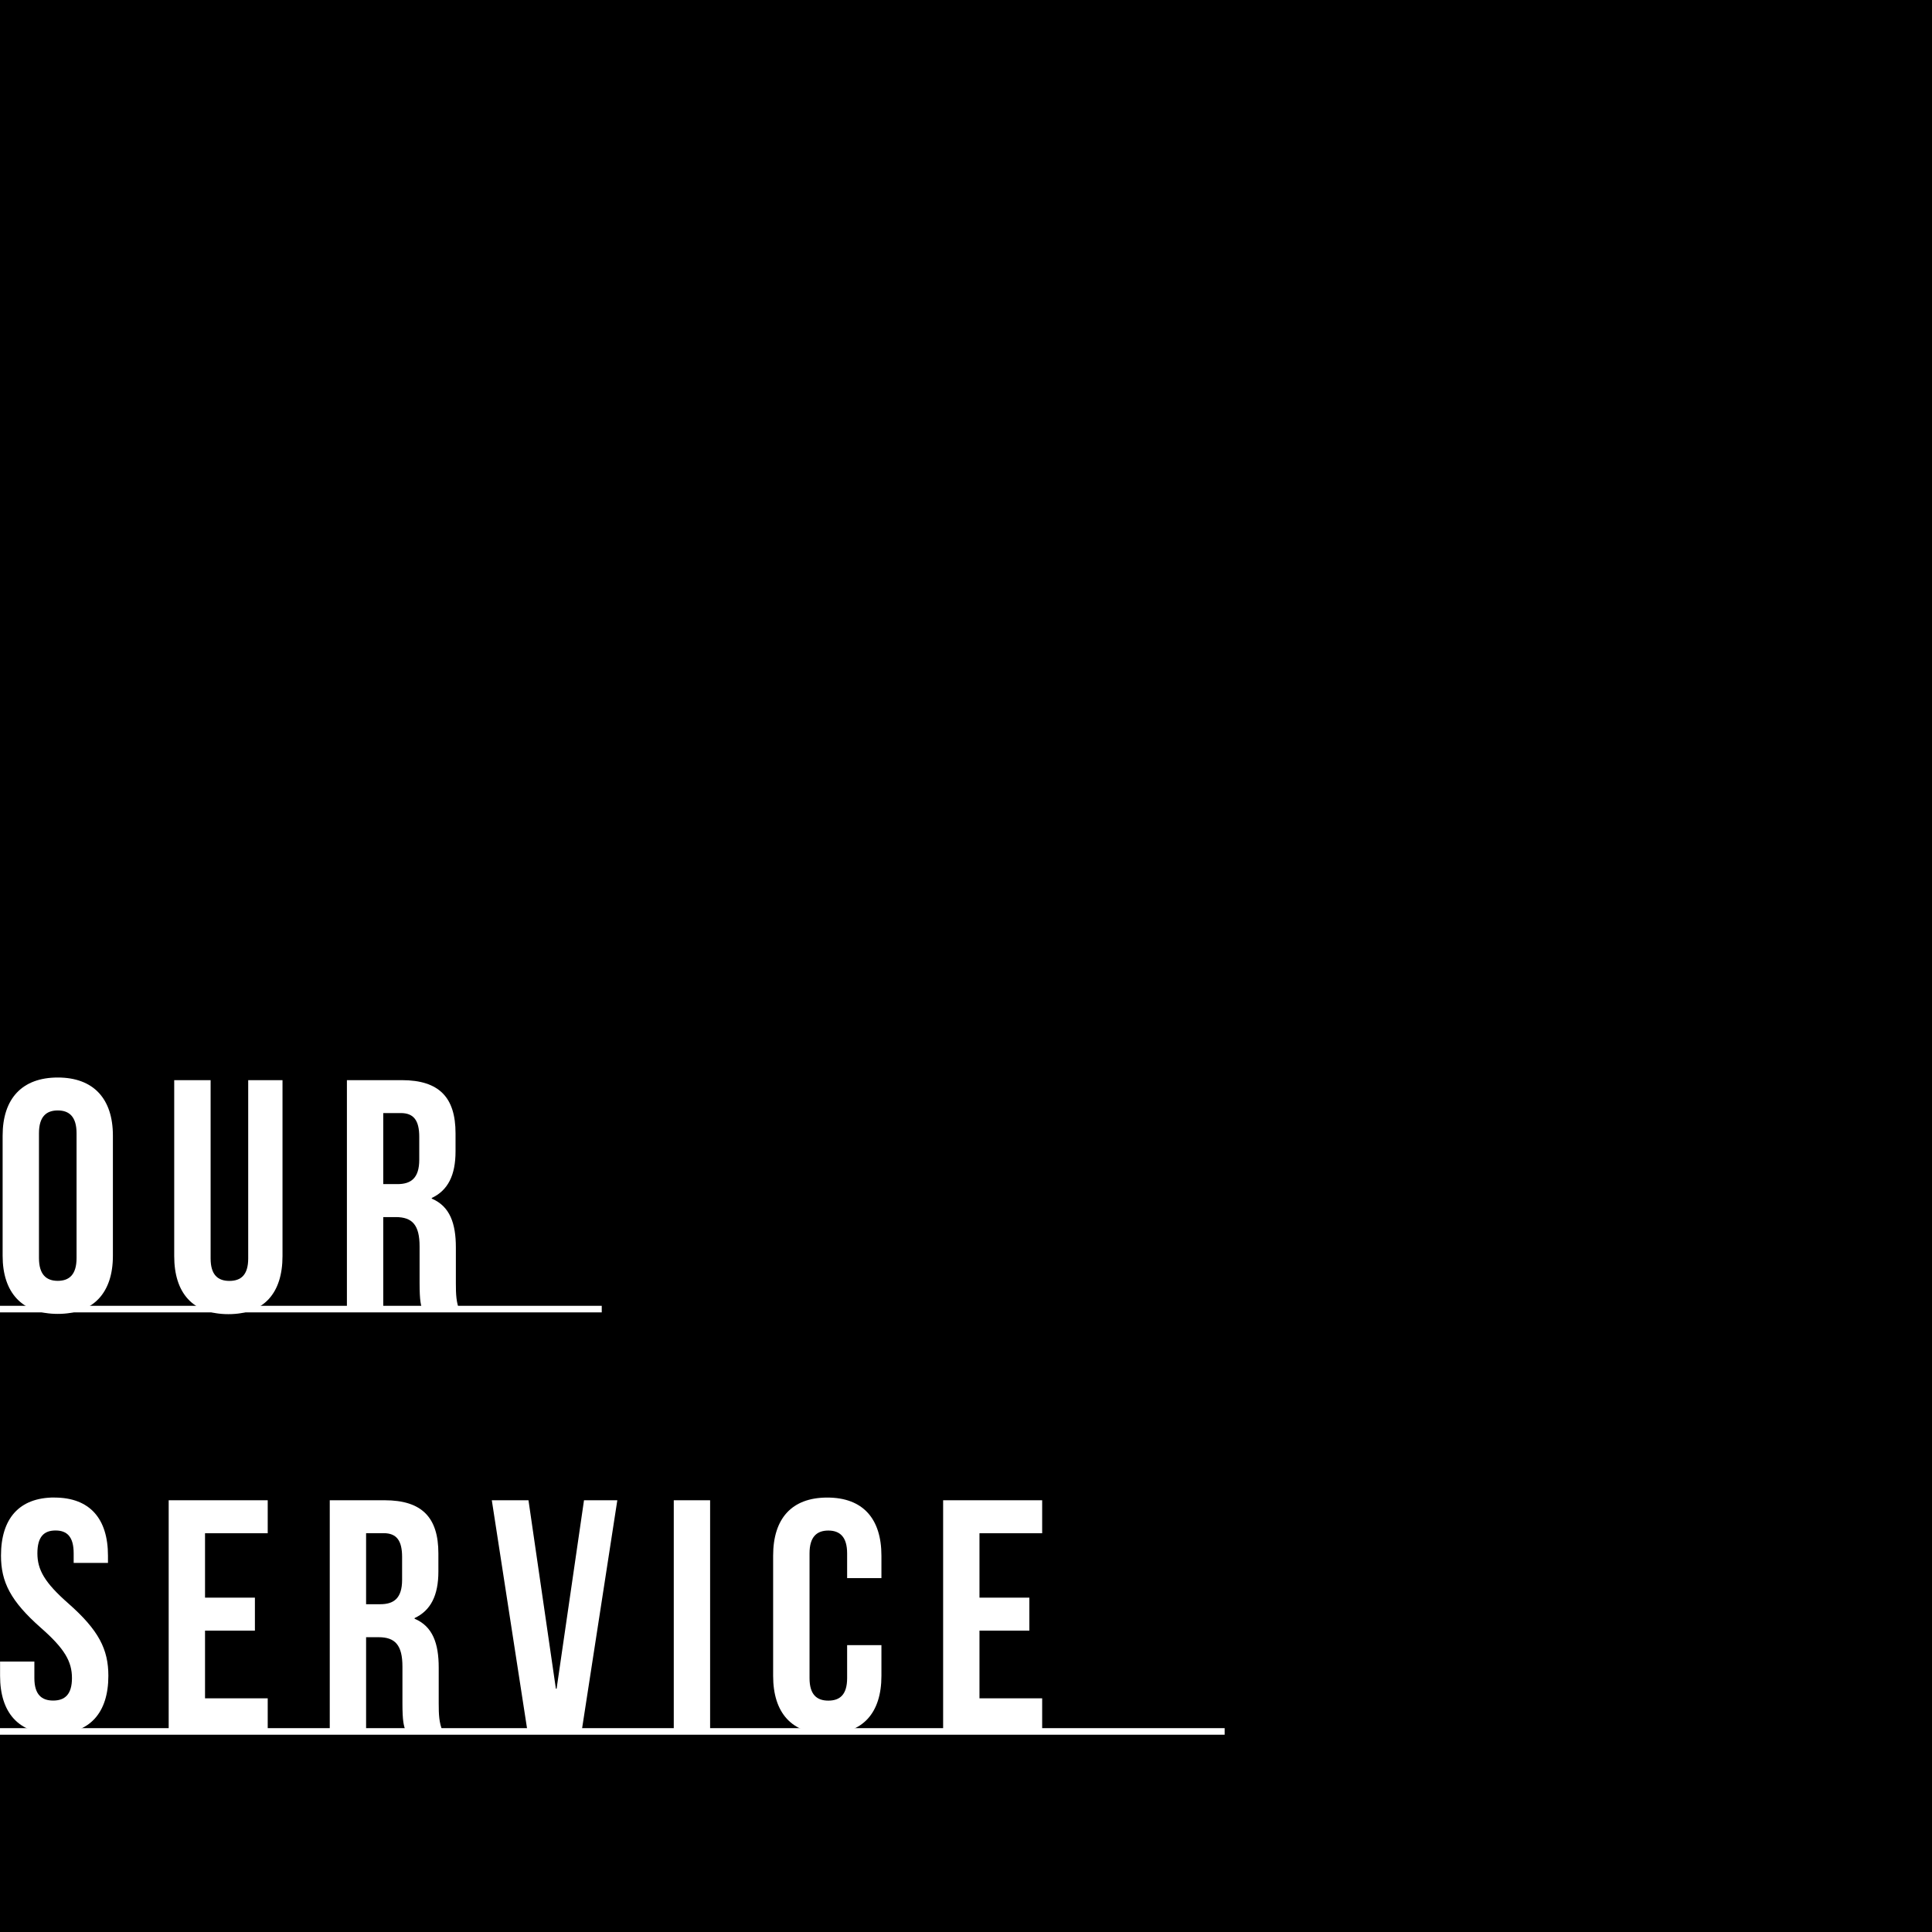 <?xml version="1.0" encoding="UTF-8"?><svg id="_レイヤー_2" xmlns="http://www.w3.org/2000/svg" viewBox="0 0 294 294"><defs><style>.cls-1{fill:#fff;}</style></defs><g id="header"><rect width="294" height="294"/><path class="cls-1" d="M.4,172.81c0-5.63,2.96-8.84,8.39-8.84s8.39,3.22,8.39,8.84v18.29c0,5.63-2.96,8.84-8.39,8.84s-8.39-3.22-8.39-8.84v-18.29ZM5.93,191.44c0,2.51,1.11,3.47,2.86,3.47s2.86-.95,2.86-3.47v-18.99c0-2.51-1.11-3.47-2.86-3.47s-2.86.95-2.86,3.47v18.99Z"/><path class="cls-1" d="M32.05,164.37v27.13c0,2.51,1.11,3.42,2.86,3.42s2.86-.9,2.86-3.42v-27.13h5.22v26.77c0,5.63-2.81,8.84-8.24,8.84s-8.24-3.22-8.24-8.84v-26.77h5.53Z"/><path class="cls-1" d="M64.35,199.53c-.3-.9-.5-1.46-.5-4.32v-5.53c0-3.27-1.11-4.47-3.62-4.47h-1.91v14.32h-5.53v-35.16h8.34c5.73,0,8.19,2.66,8.19,8.09v2.76c0,3.62-1.16,5.93-3.62,7.08v.1c2.76,1.16,3.67,3.77,3.67,7.43v5.43c0,1.71.05,2.96.6,4.27h-5.63ZM58.32,169.39v10.8h2.16c2.06,0,3.32-.9,3.32-3.72v-3.47c0-2.51-.85-3.62-2.81-3.62h-2.66Z"/><path class="cls-1" d="M8.29,227.89c5.38,0,8.14,3.22,8.14,8.84v1.1h-5.22v-1.46c0-2.51-1-3.47-2.76-3.47s-2.76.95-2.76,3.47,1.11,4.47,4.72,7.64c4.62,4.07,6.08,6.98,6.08,11,0,5.63-2.81,8.84-8.24,8.84s-8.24-3.22-8.24-8.84v-2.16h5.22v2.51c0,2.51,1.11,3.42,2.86,3.42s2.86-.9,2.86-3.42-1.11-4.47-4.72-7.64c-4.62-4.07-6.08-6.98-6.08-11,0-5.63,2.76-8.84,8.14-8.84Z"/><path class="cls-1" d="M31.2,243.12h7.59v5.02h-7.59v10.3h9.54v5.02h-15.07v-35.16h15.07v5.02h-9.54v9.8Z"/><path class="cls-1" d="M61.74,263.46c-.3-.9-.5-1.46-.5-4.32v-5.53c0-3.26-1.11-4.47-3.62-4.47h-1.91v14.32h-5.53v-35.16h8.34c5.73,0,8.19,2.66,8.19,8.09v2.76c0,3.62-1.16,5.93-3.62,7.08v.1c2.76,1.16,3.67,3.77,3.67,7.44v5.42c0,1.71.05,2.96.6,4.27h-5.63ZM55.71,233.32v10.8h2.16c2.06,0,3.32-.9,3.32-3.72v-3.47c0-2.51-.85-3.62-2.81-3.62h-2.66Z"/><path class="cls-1" d="M84.6,256.98h.1l4.17-28.68h5.07l-5.43,35.16h-8.24l-5.43-35.16h5.58l4.17,28.68Z"/><path class="cls-1" d="M102.53,228.3h5.53v35.16h-5.53v-35.16Z"/><path class="cls-1" d="M134.13,250.35v4.67c0,5.63-2.81,8.84-8.24,8.84s-8.24-3.22-8.24-8.84v-18.29c0-5.63,2.81-8.84,8.24-8.84s8.24,3.22,8.24,8.84v3.42h-5.22v-3.77c0-2.51-1.11-3.47-2.86-3.47s-2.86.95-2.86,3.47v18.99c0,2.51,1.11,3.42,2.86,3.42s2.86-.9,2.86-3.42v-5.02h5.22Z"/><path class="cls-1" d="M149.05,243.12h7.59v5.02h-7.59v10.3h9.54v5.02h-15.07v-35.16h15.07v5.02h-9.54v9.8Z"/><rect class="cls-1" y="198.71" width="91.57" height="1"/><rect class="cls-1" y="262.98" width="186.36" height="1"/></g></svg>